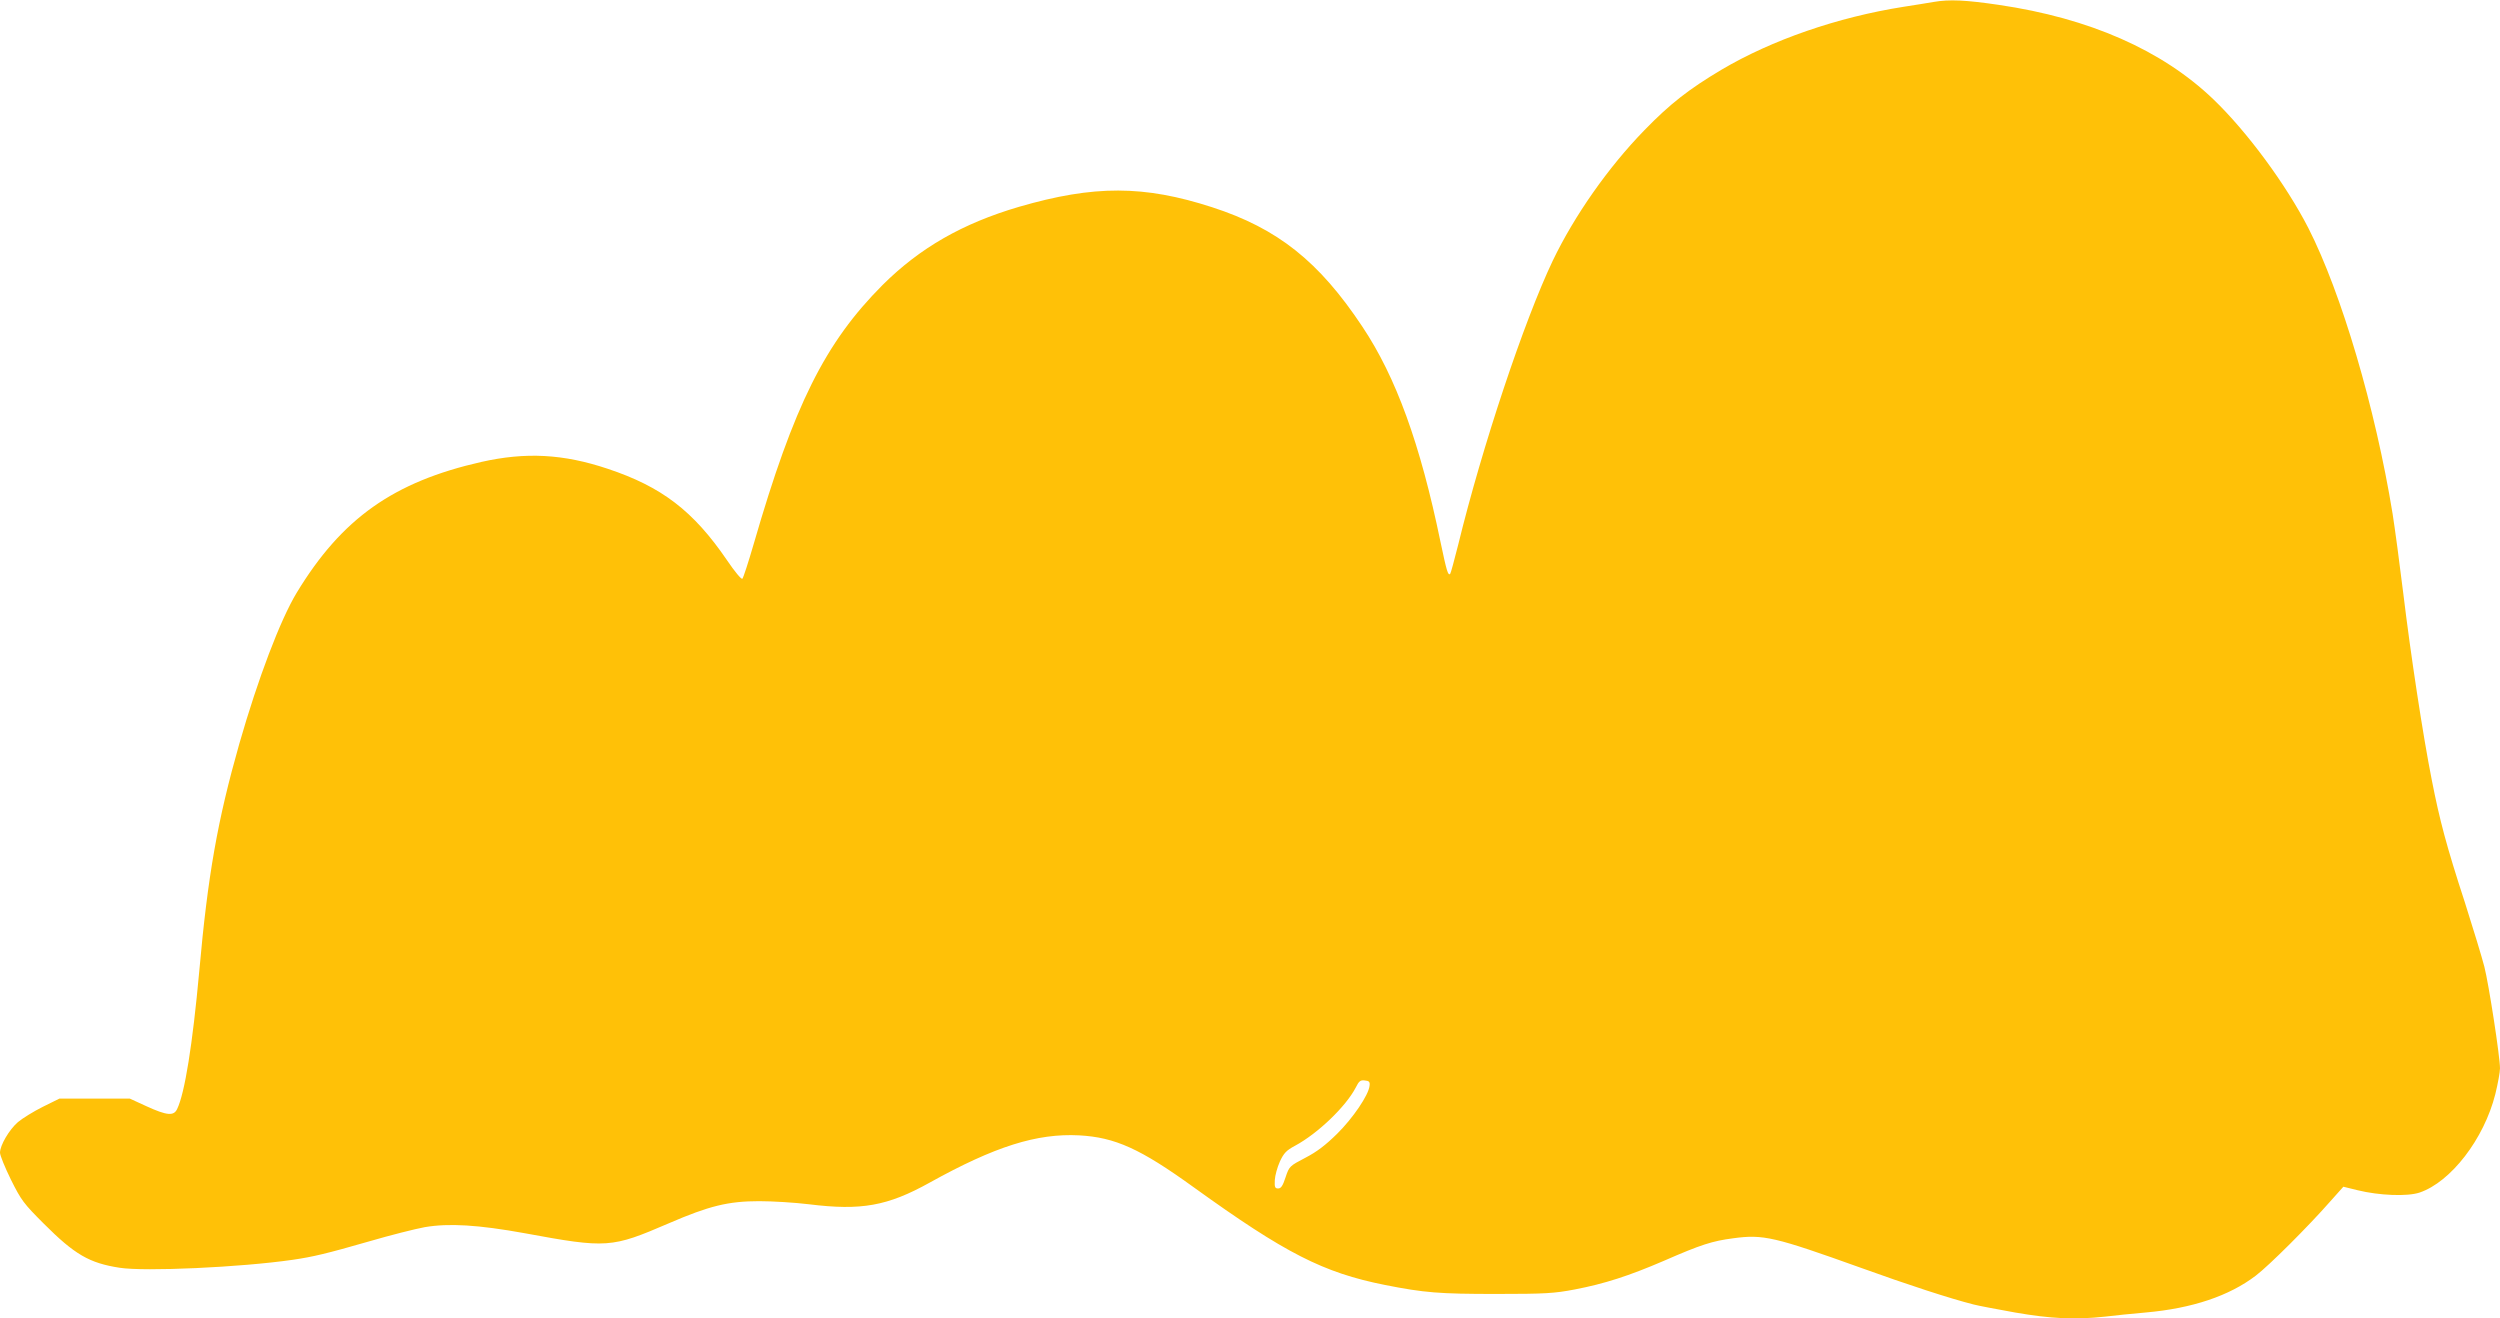 <?xml version="1.0" standalone="no"?>
<!DOCTYPE svg PUBLIC "-//W3C//DTD SVG 20010904//EN"
 "http://www.w3.org/TR/2001/REC-SVG-20010904/DTD/svg10.dtd">
<svg version="1.0" xmlns="http://www.w3.org/2000/svg"
 width="1280pt" height="675pt" viewBox="0 0 1280 675"
 preserveAspectRatio="xMidYMid meet">
<g transform="translate(0,675) scale(0.1,-0.1)"
fill="#ffc107" stroke="none">
<path d="M9900 6740 c-25 -4 -94 -16 -155 -25 -336 -53 -672 -169 -931 -322
-166 -99 -262 -173 -395 -310 -185 -190 -358 -437 -469 -668 -147 -309 -361
-950 -484 -1454 -20 -79 -38 -146 -41 -149 -11 -11 -18 13 -50 165 -103 499
-227 842 -400 1101 -222 334 -433 502 -769 611 -349 113 -604 114 -989 2 -289
-85 -507 -210 -698 -400 -295 -296 -454 -614 -660 -1326 -27 -93 -53 -173 -58
-178 -5 -5 -39 36 -79 95 -172 252 -334 376 -611 468 -227 76 -419 86 -646 35
-450 -102 -715 -289 -946 -670 -84 -139 -198 -439 -294 -774 -111 -391 -161
-671 -205 -1166 -34 -372 -74 -623 -113 -703 -17 -37 -52 -34 -157 14 l-85 39
-181 0 -180 0 -85 -42 c-46 -23 -103 -58 -127 -78 -45 -39 -92 -119 -92 -157
0 -13 25 -75 56 -138 53 -106 65 -122 168 -225 158 -158 233 -202 389 -226
128 -20 618 2 887 41 102 15 171 31 393 95 106 31 233 63 282 72 123 21 274
12 511 -31 423 -78 444 -76 739 51 206 89 304 113 462 113 68 0 183 -7 256
-16 267 -33 401 -9 617 111 335 186 549 253 765 242 184 -10 313 -68 587 -266
469 -338 663 -437 979 -500 202 -40 278 -46 569 -46 254 0 298 3 403 23 151
29 276 69 457 147 190 83 247 101 354 115 154 21 210 8 656 -152 235 -85 456
-157 575 -187 22 -6 118 -24 212 -41 185 -32 307 -38 462 -21 47 6 140 15 207
21 238 21 428 85 564 189 67 51 265 248 382 381 l66 74 73 -18 c110 -27 254
-33 317 -12 160 54 330 274 388 504 13 53 24 113 24 132 0 59 -57 429 -80 520
-12 47 -57 195 -100 330 -94 288 -129 421 -169 625 -46 232 -108 641 -146 955
-19 156 -44 341 -55 410 -88 541 -262 1130 -431 1462 -115 224 -314 494 -487
660 -262 251 -634 415 -1098 483 -170 25 -253 29 -334 15z m-2888 -5550 c-5
-47 -85 -165 -166 -245 -59 -58 -103 -92 -163 -123 -80 -42 -82 -43 -101 -100
-14 -43 -23 -57 -38 -57 -16 0 -19 7 -17 43 1 23 13 66 26 95 20 43 33 57 78
81 117 63 260 201 310 297 17 34 24 40 47 37 22 -2 27 -7 24 -28z"/>
</g>
</svg>
